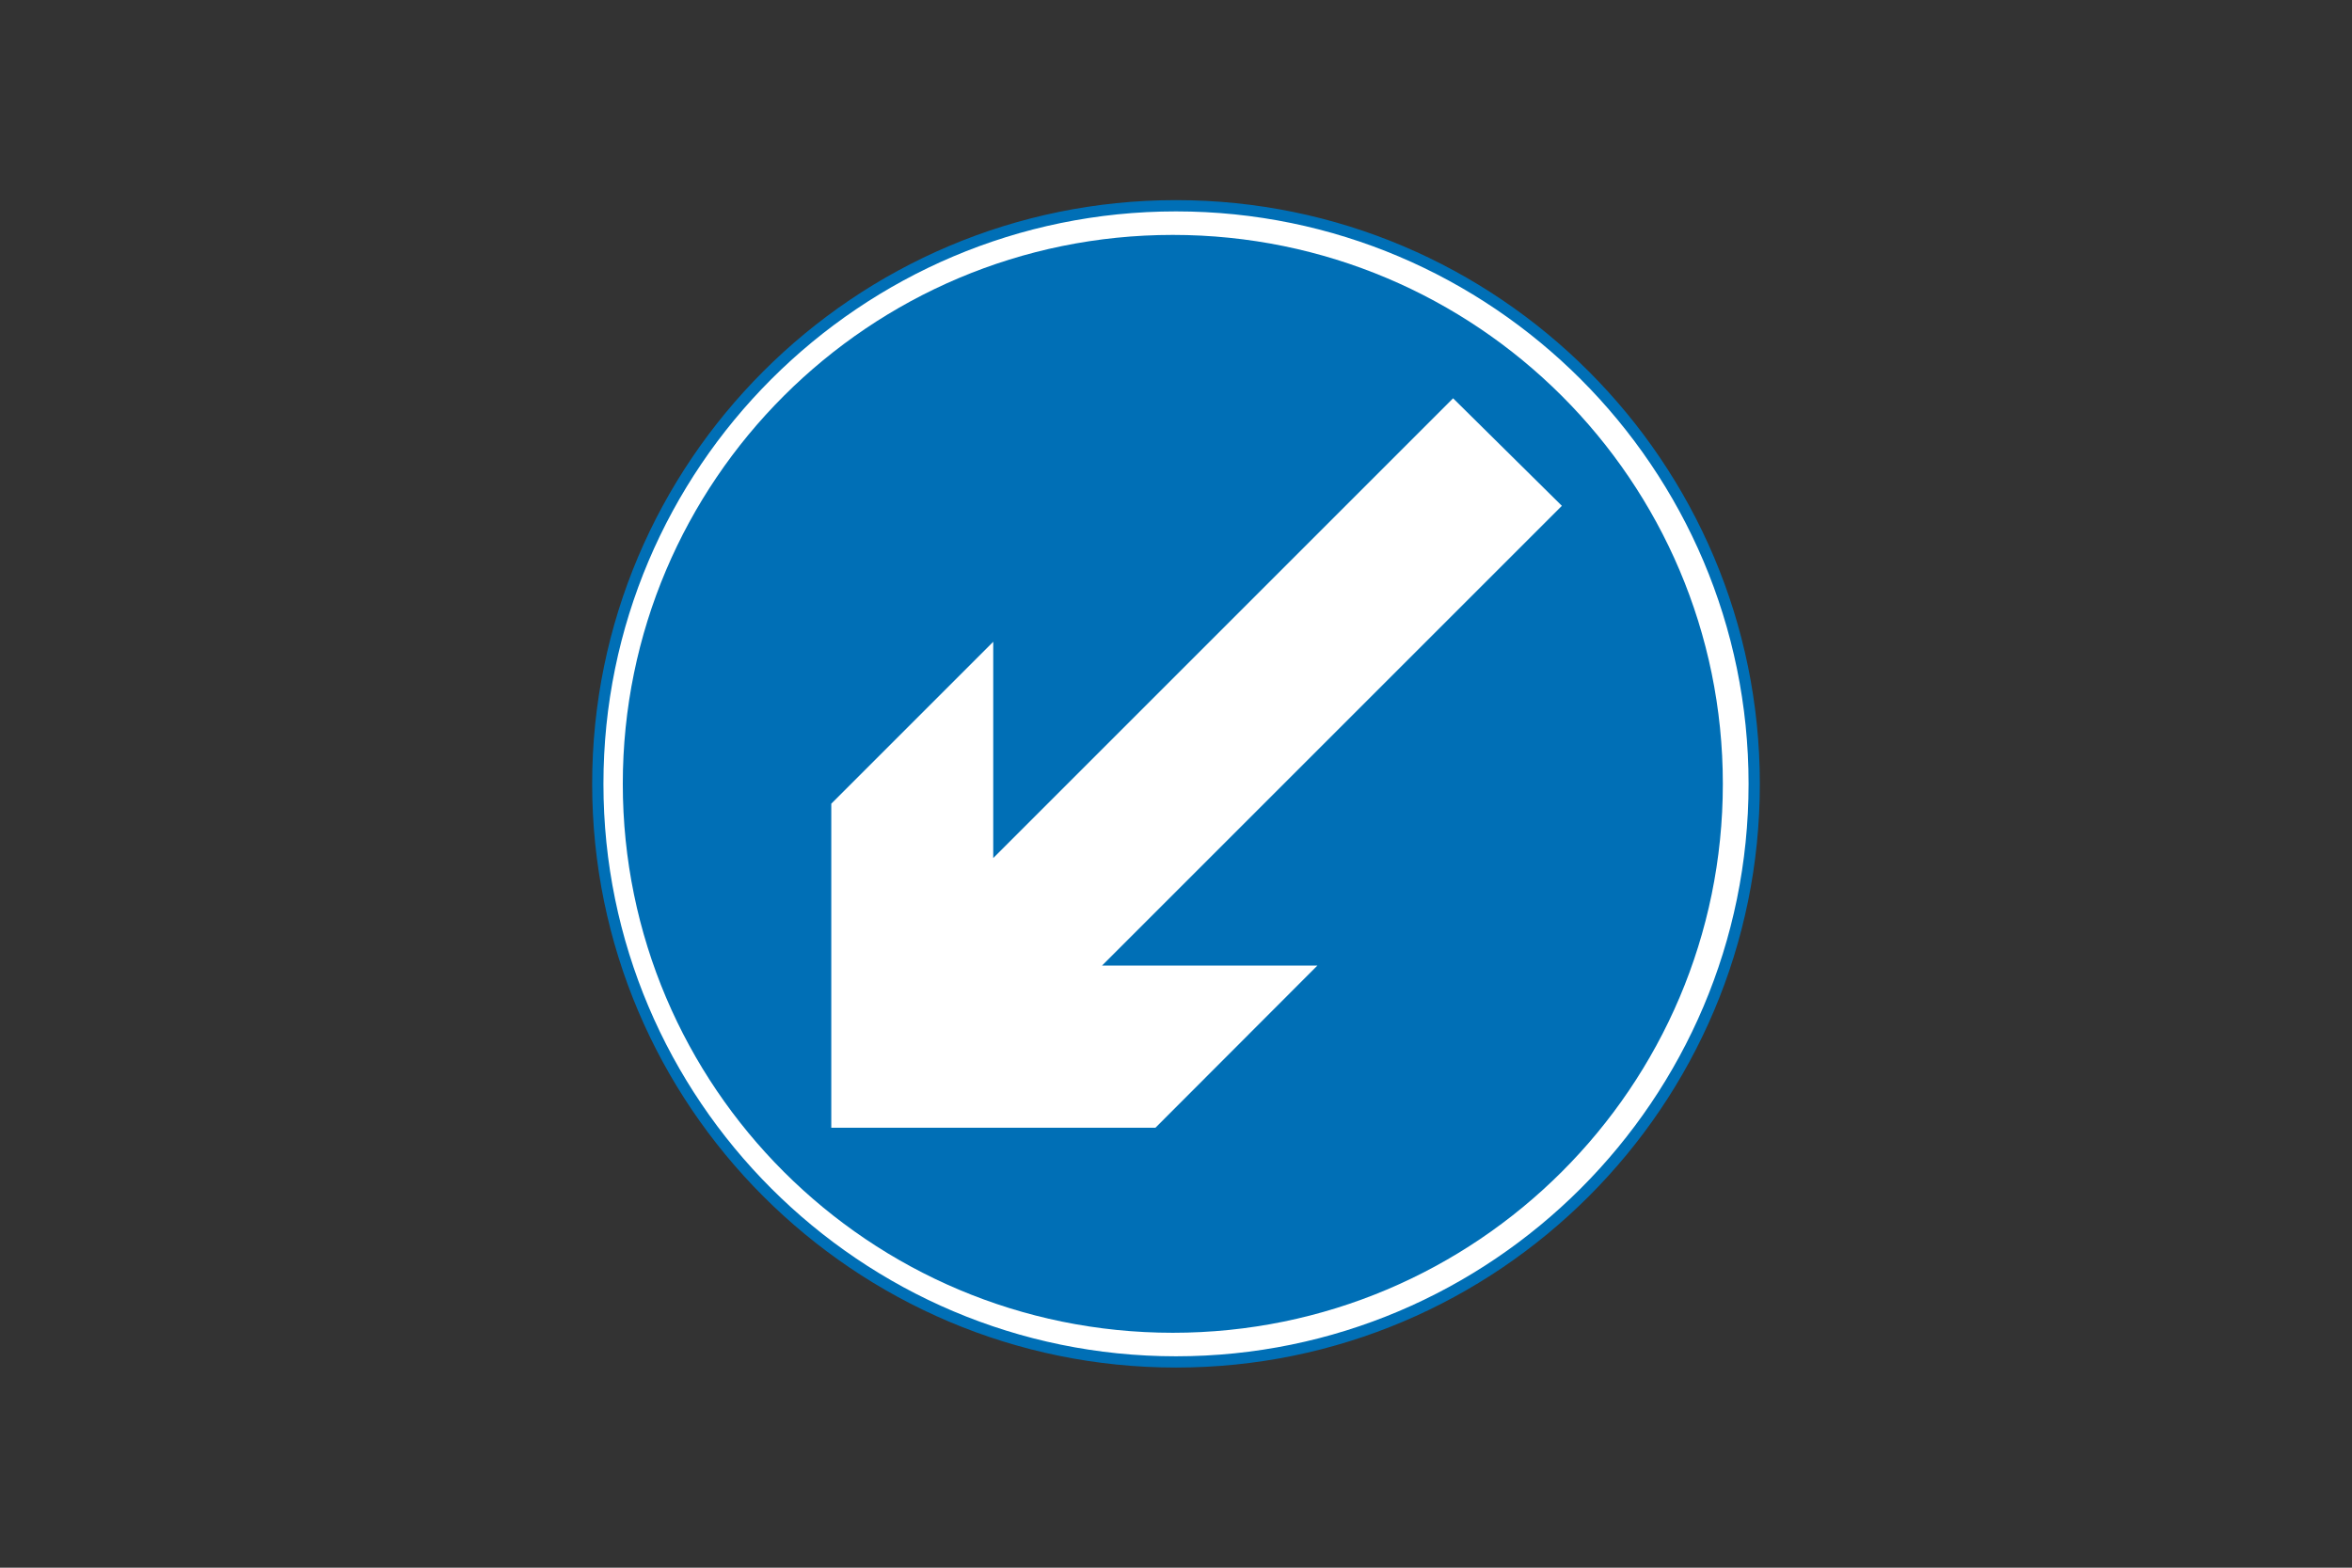 <?xml version="1.0" encoding="utf-8"?>
<!-- Generator: Adobe Illustrator 26.0.2, SVG Export Plug-In . SVG Version: 6.00 Build 0)  -->
<svg version="1.1" id="Layer_1" xmlns="http://www.w3.org/2000/svg" xmlns:xlink="http://www.w3.org/1999/xlink" x="0px" y="0px"
	 viewBox="0 0 960 640" style="enable-background:new 0 0 960 640;" xml:space="preserve">
<rect x="0" y="0" width="960" height="640" fill="#333333" stroke="none"/>
<style type="text/css">
	.st0{fill-rule:evenodd;clip-rule:evenodd;fill:#FFFFFF;}
	.st1{fill:#006FB6;}
	.st2{fill-rule:evenodd;clip-rule:evenodd;fill:#006FB6;}
</style>
<g>
	<g>
		<path class="st0" d="M480,84c130.3,0,236,105.7,236,236S610.3,556,480,556S244,450.3,244,320C244,189.7,349.7,84,480,84"/>
		<path class="st1" d="M480,558.3c-131.4,0-238.3-106.9-238.3-238.3S348.6,81.7,480,81.7S718.3,188.6,718.3,320
			C718.4,451.4,611.4,558.3,480,558.3z M480,86.3c-128.9,0-233.7,104.8-233.7,233.7c0,128.9,104.8,233.7,233.7,233.7
			S713.7,448.9,713.7,320S608.9,86.3,480,86.3z"/>
	</g>
	<g>
		<path class="st2" d="M478.7,95.9c123.9,0,224.5,100.4,224.5,224.1c0,123.7-100.6,224.1-224.5,224.1S254.2,443.7,254.2,320
			C254.2,196.3,354.8,95.9,478.7,95.9"/>
	</g>
	<g>
		<polygon class="st0" points="537.7,394.2 449.8,394.2 637.5,206.5 593.1,162.6 405.4,350.3 405.4,262 339.3,328.1 339.3,460.4 
			471.6,460.4 		"/>
	</g>
</g>
</svg>
